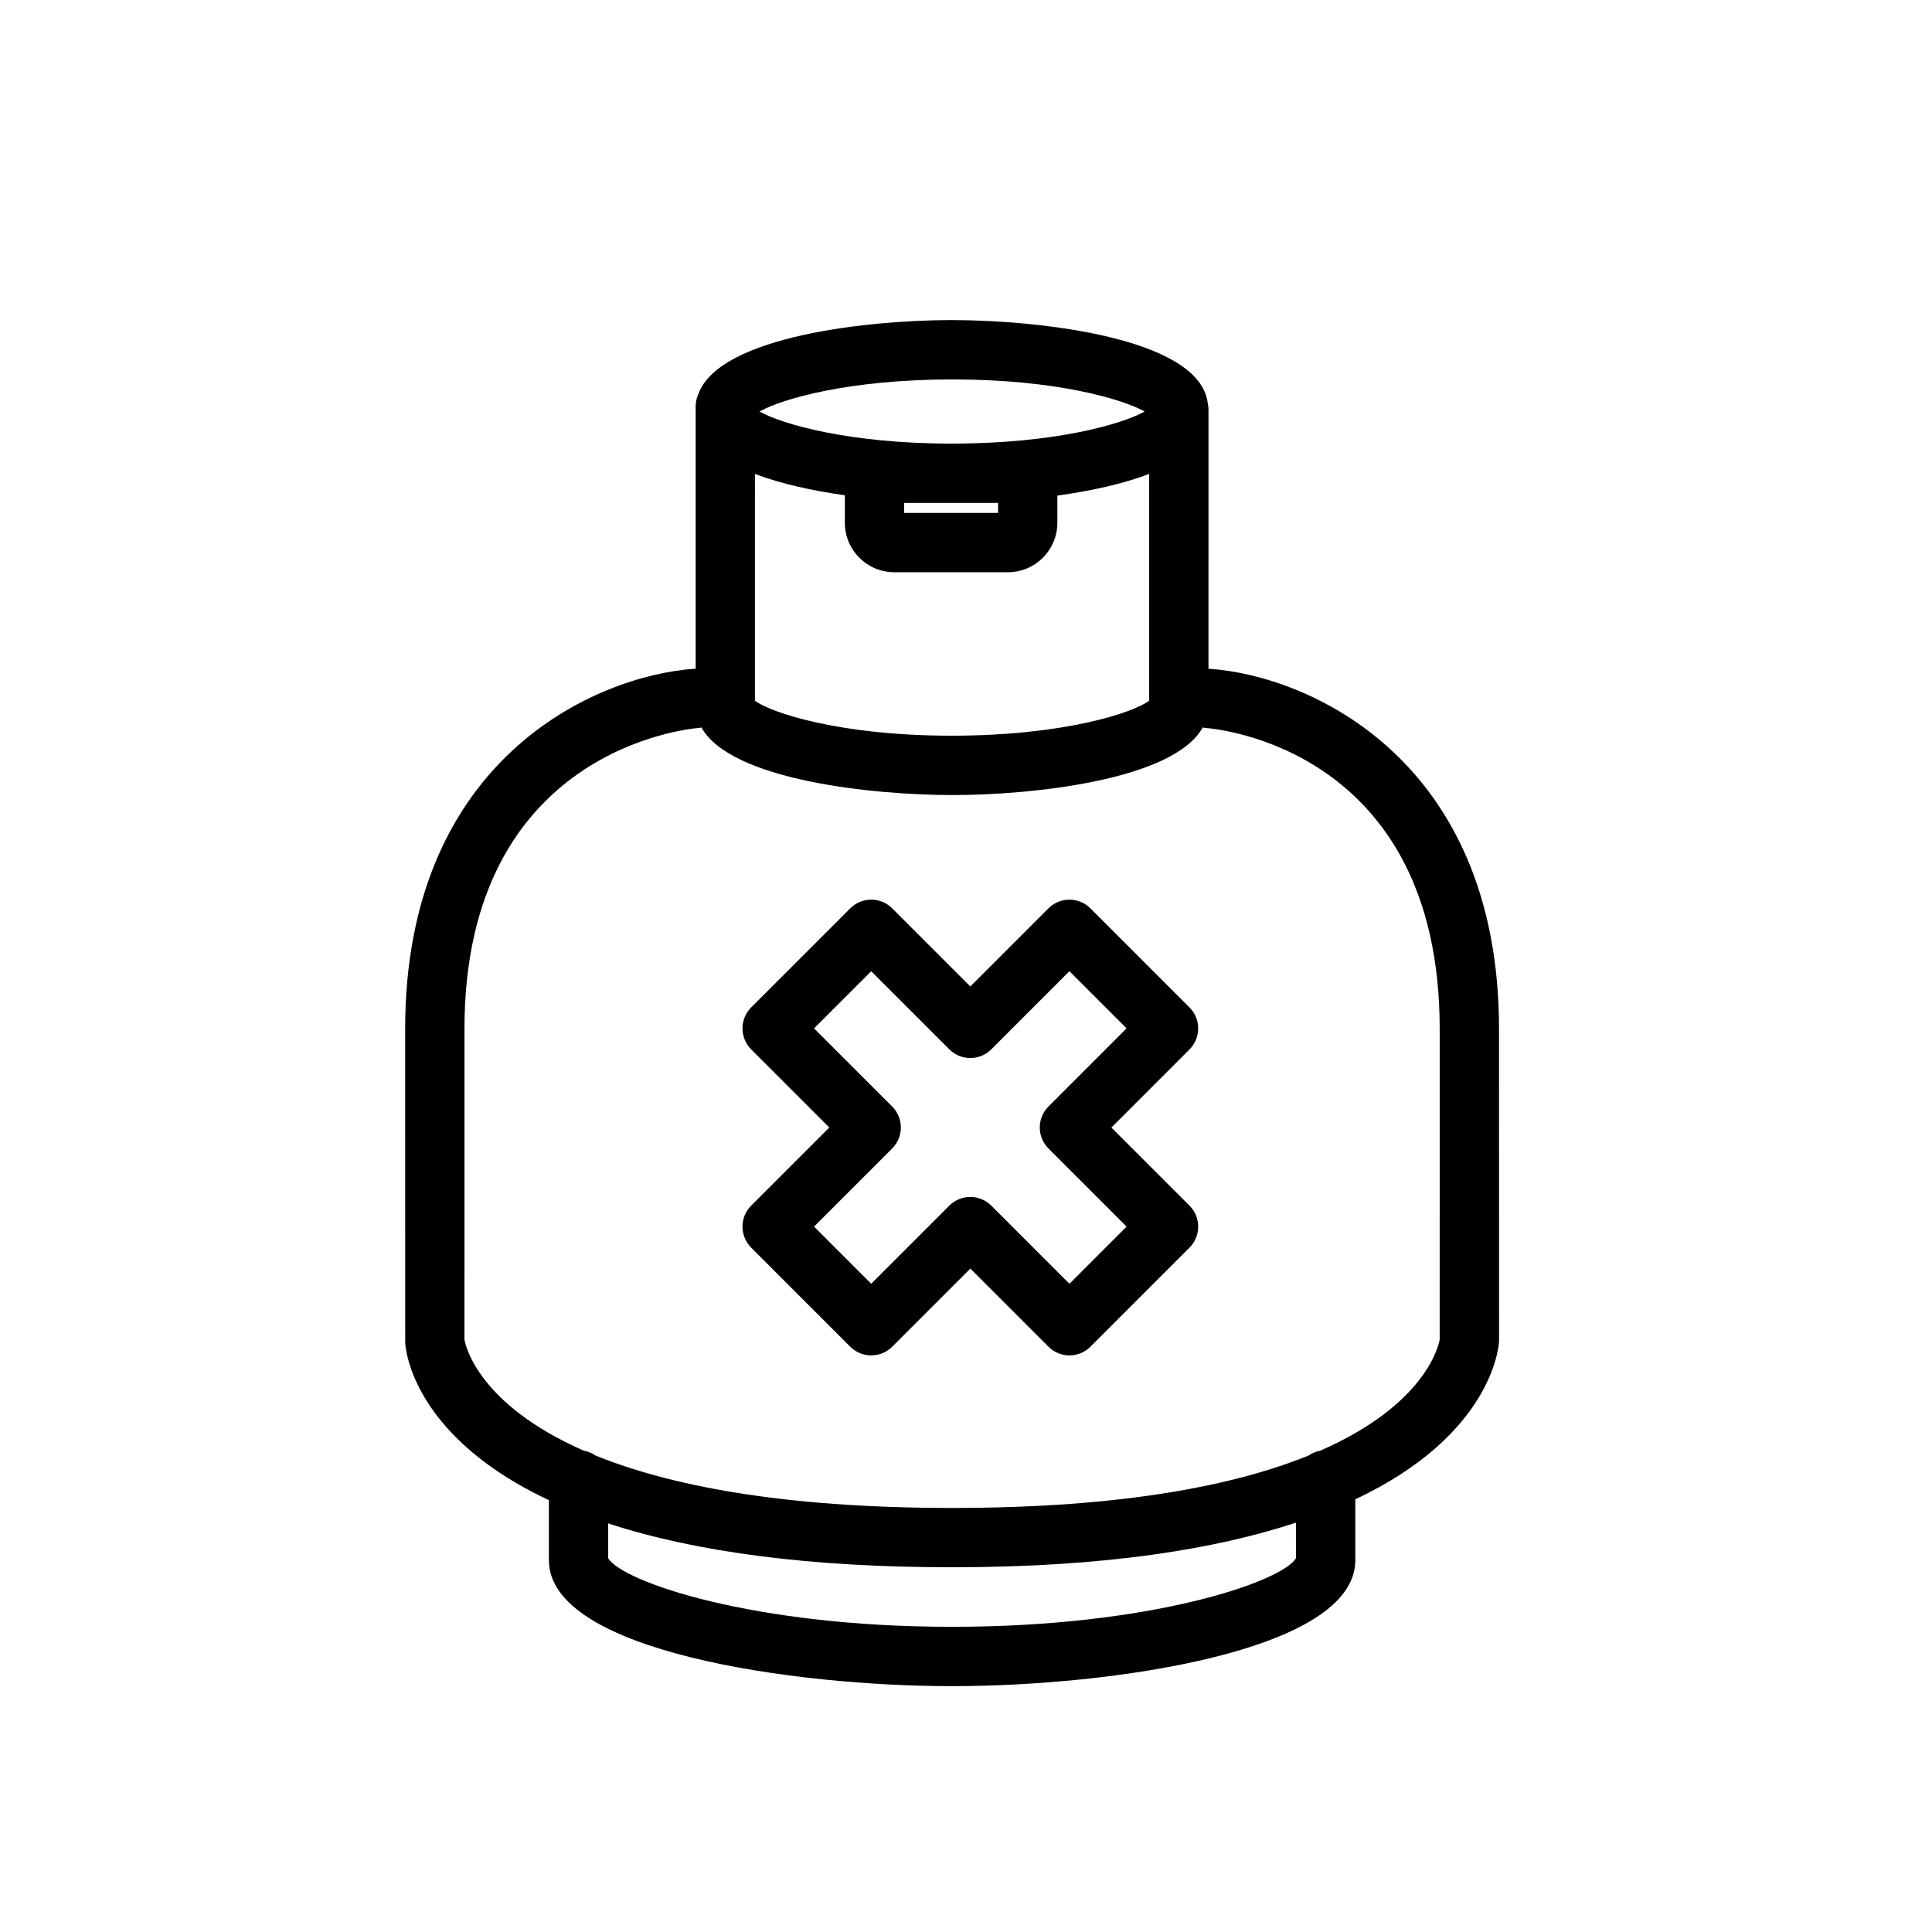 <?xml version="1.0" encoding="UTF-8"?>
<!-- Uploaded to: SVG Repo, www.svgrepo.com, Generator: SVG Repo Mixer Tools -->
<svg fill="#000000" width="800px" height="800px" version="1.1" viewBox="144 144 512 512" xmlns="http://www.w3.org/2000/svg">
 <g>
  <path d="m459.23 410.98-26.262-26.262c-3.066-3.066-8.047-3.066-11.113 0l-20.707 20.707-20.707-20.707c-3.066-3.066-8.047-3.066-11.113 0l-26.262 26.262c-1.473 1.473-2.301 3.473-2.301 5.559 0 2.086 0.832 4.086 2.301 5.559l20.707 20.707-20.707 20.707c-1.473 1.473-2.301 3.473-2.301 5.559 0 2.086 0.832 4.086 2.301 5.559l26.262 26.262c3.066 3.066 8.047 3.066 11.113 0l20.707-20.707 20.707 20.707c1.535 1.535 3.547 2.301 5.559 2.301 2.012 0 4.019-0.766 5.559-2.301l26.262-26.262c3.066-3.066 3.066-8.047 0-11.113l-20.707-20.707 20.707-20.707c3.062-3.082 3.062-8.055-0.004-11.121zm-37.379 26.262c-3.066 3.066-3.066 8.047 0 11.113l20.707 20.707-15.148 15.148-20.707-20.707c-1.535-1.535-3.547-2.301-5.559-2.301s-4.019 0.766-5.559 2.301l-20.707 20.707-15.148-15.148 20.707-20.707c1.473-1.473 2.301-3.473 2.301-5.559 0-2.086-0.832-4.086-2.301-5.559l-20.707-20.707 15.148-15.148 20.707 20.707c3.066 3.066 8.047 3.066 11.113 0l20.707-20.707 15.148 15.148z"/>
  <path d="m464.5 321.23c-0.082-0.004-0.156 0.012-0.238 0.012l0.004-68.703c0-0.066-0.016-0.125-0.02-0.191 0-0.066 0.02-0.125 0.02-0.191 0-0.258-0.098-0.484-0.109-0.734-0.031-0.207-0.051-0.418-0.098-0.621-2.176-17.312-44.754-21.977-67.902-21.977-21.746 0-61.406 4.211-67.062 19.543-0.047 0.102-0.105 0.195-0.145 0.301-0.047 0.133-0.082 0.258-0.121 0.387-0.289 0.816-0.473 1.676-0.473 2.59v69.586c-0.082 0-0.156-0.016-0.238-0.012-26.547 1.84-76.746 24.156-76.746 95.453l0.016 83.266c0.102 1.707 1.57 17.09 21.461 31.852 4.871 3.617 10.43 6.863 16.617 9.77v15.93c0 24.293 65.383 33.352 106.6 33.352h0.504c41.211 0 106.6-9.055 106.6-33.352v-16.152c35.969-16.965 37.992-40.047 38.094-41.867l-0.008-82.789c0-71.293-50.203-93.613-76.75-95.449zm-120.43-51.648c6.871 2.644 15.285 4.465 23.824 5.668v7.297c0 7.227 5.879 13.098 13.098 13.098h30.121c7.227 0 13.098-5.879 13.098-13.098v-7.211c8.691-1.203 17.316-3.047 24.328-5.75v60.109c-4.133 3.141-22.426 9.273-52.391 9.273-29.68 0-47.953-6.141-52.082-9.273zm64.426 7.695v2.656h-24.883v-2.656zm-12.035-32.727c27.398 0 45.066 5.231 50.875 8.504-5.809 3.273-23.512 8.504-51.184 8.504-27.398 0-45.066-5.234-50.871-8.504 5.812-3.277 23.516-8.504 51.18-8.504zm90.98 312.41c-3.871 6.309-38.605 18.156-90.879 18.156h-0.504c-52.27 0-87.008-11.848-90.879-18.156v-9.238c23.578 7.707 54.027 11.617 91.129 11.617 40.805 0 70.059-4.871 91.129-11.82zm38.09-57.957c-0.324 1.828-3.844 17.234-31.625 29.438-1.137 0.207-2.191 0.645-3.102 1.285-19.125 7.742-48.688 13.895-94.496 13.895-45.812 0-75.375-6.156-94.5-13.895-0.91-0.641-1.965-1.078-3.098-1.285-27.781-12.207-31.309-27.613-31.625-29.438l0.004-82.324c0-74.145 59.555-79.57 62.141-79.77 0.227-0.016 0.434-0.082 0.656-0.117 7.805 13.98 45.359 17.906 66.578 17.906 20.949 0 58.477-3.926 66.27-17.906 0.227 0.035 0.441 0.102 0.68 0.117 2.535 0.176 62.121 5.168 62.121 79.77z"/>
 </g>
</svg>